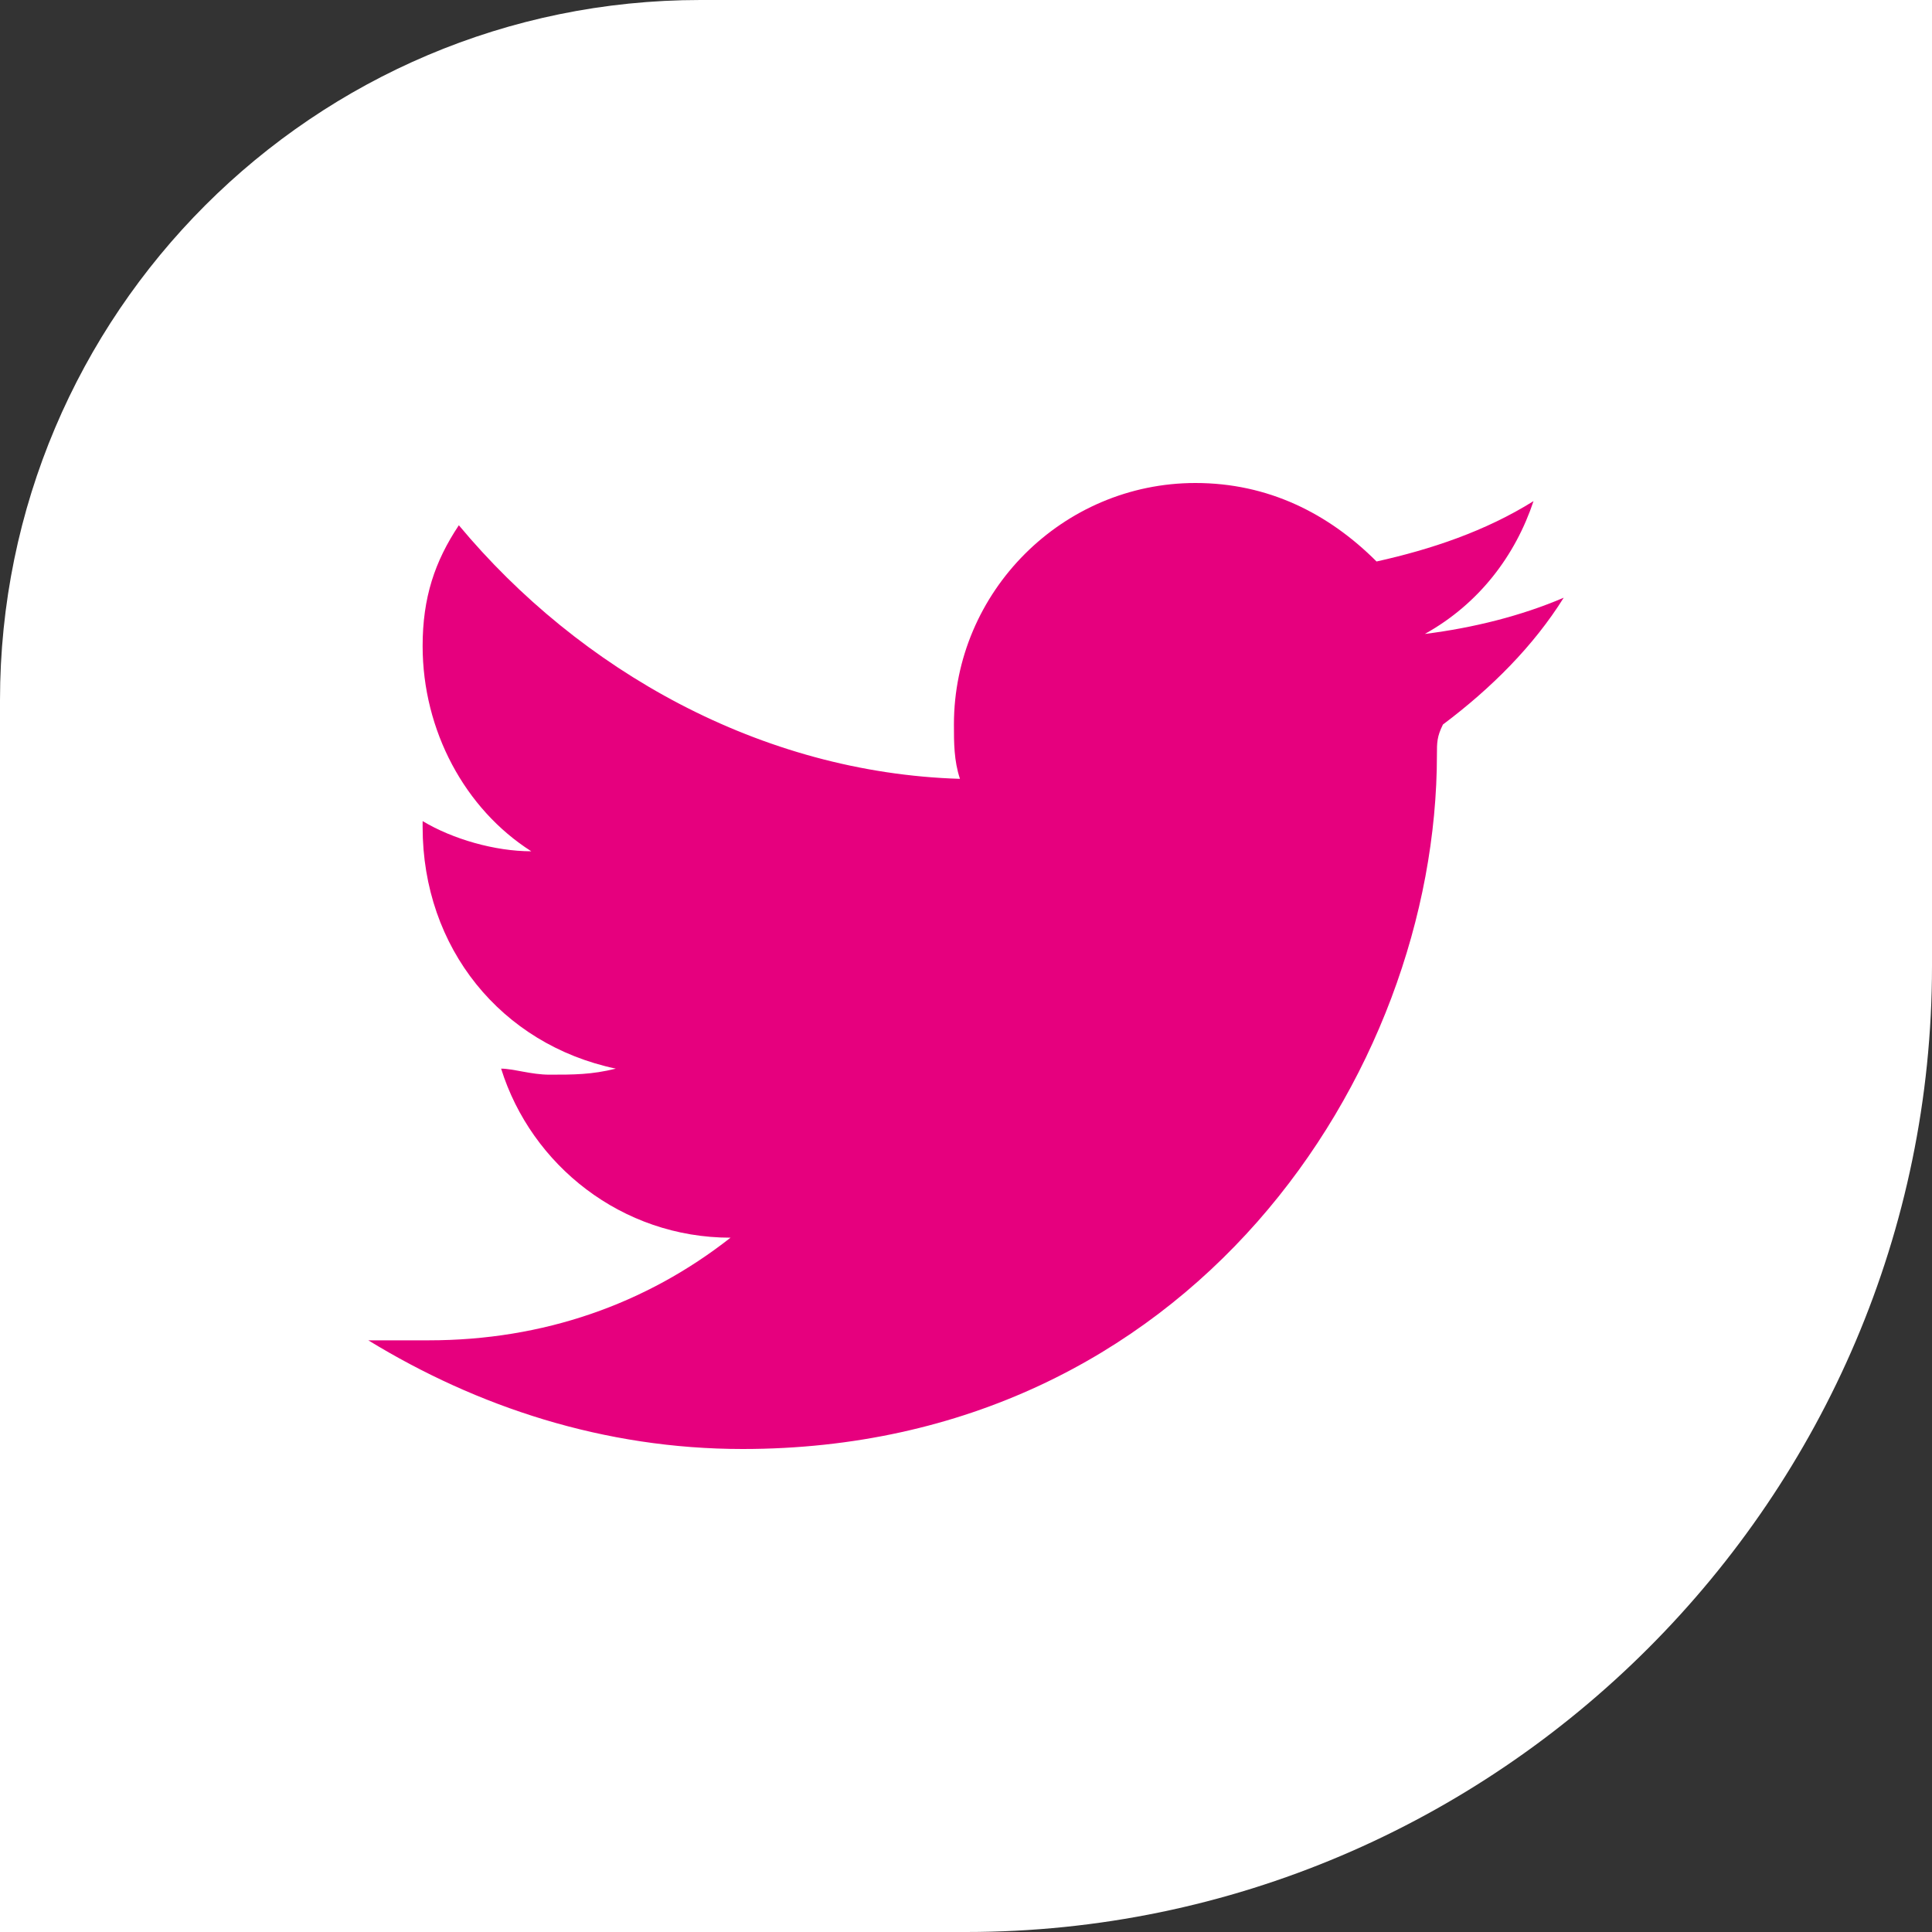 <svg version="1.1" id="Layer_1" xmlns="http://www.w3.org/2000/svg" x="0" y="0" viewBox="0 0 32 32" xml:space="preserve"><rect x="0" y="0" width="32" height="32" fill="#333333" stroke="none"/><path d="M32 16V0H11.6C5.2 0 0 5.2 0 11.6V32h16c8.8 0 16-7.2 16-16" fill="#fff"/><path d="M23.8 12.5c0 5.3-4.1 11.5-11.5 11.5-2.3 0-4.4-.7-6.2-1.8h1c1.9 0 3.6-.6 5-1.7-1.8 0-3.3-1.2-3.8-2.8.2 0 .5.1.8.1.4 0 .7 0 1.1-.1-1.9-.4-3.2-2-3.2-4v-.1c.5.3 1.2.5 1.8.5-1.1-.7-1.8-2-1.8-3.4 0-.8.2-1.4.6-2 2 2.4 5 4.1 8.3 4.2-.1-.3-.1-.6-.1-.9 0-2.2 1.8-4 4-4 1.2 0 2.2.5 3 1.3.9-.2 1.8-.5 2.6-1-.3.9-.9 1.7-1.8 2.2.8-.1 1.6-.3 2.3-.6-.5.8-1.2 1.5-2 2.1-.1.2-.1.3-.1.5z" fill="#e6007e"/></svg>